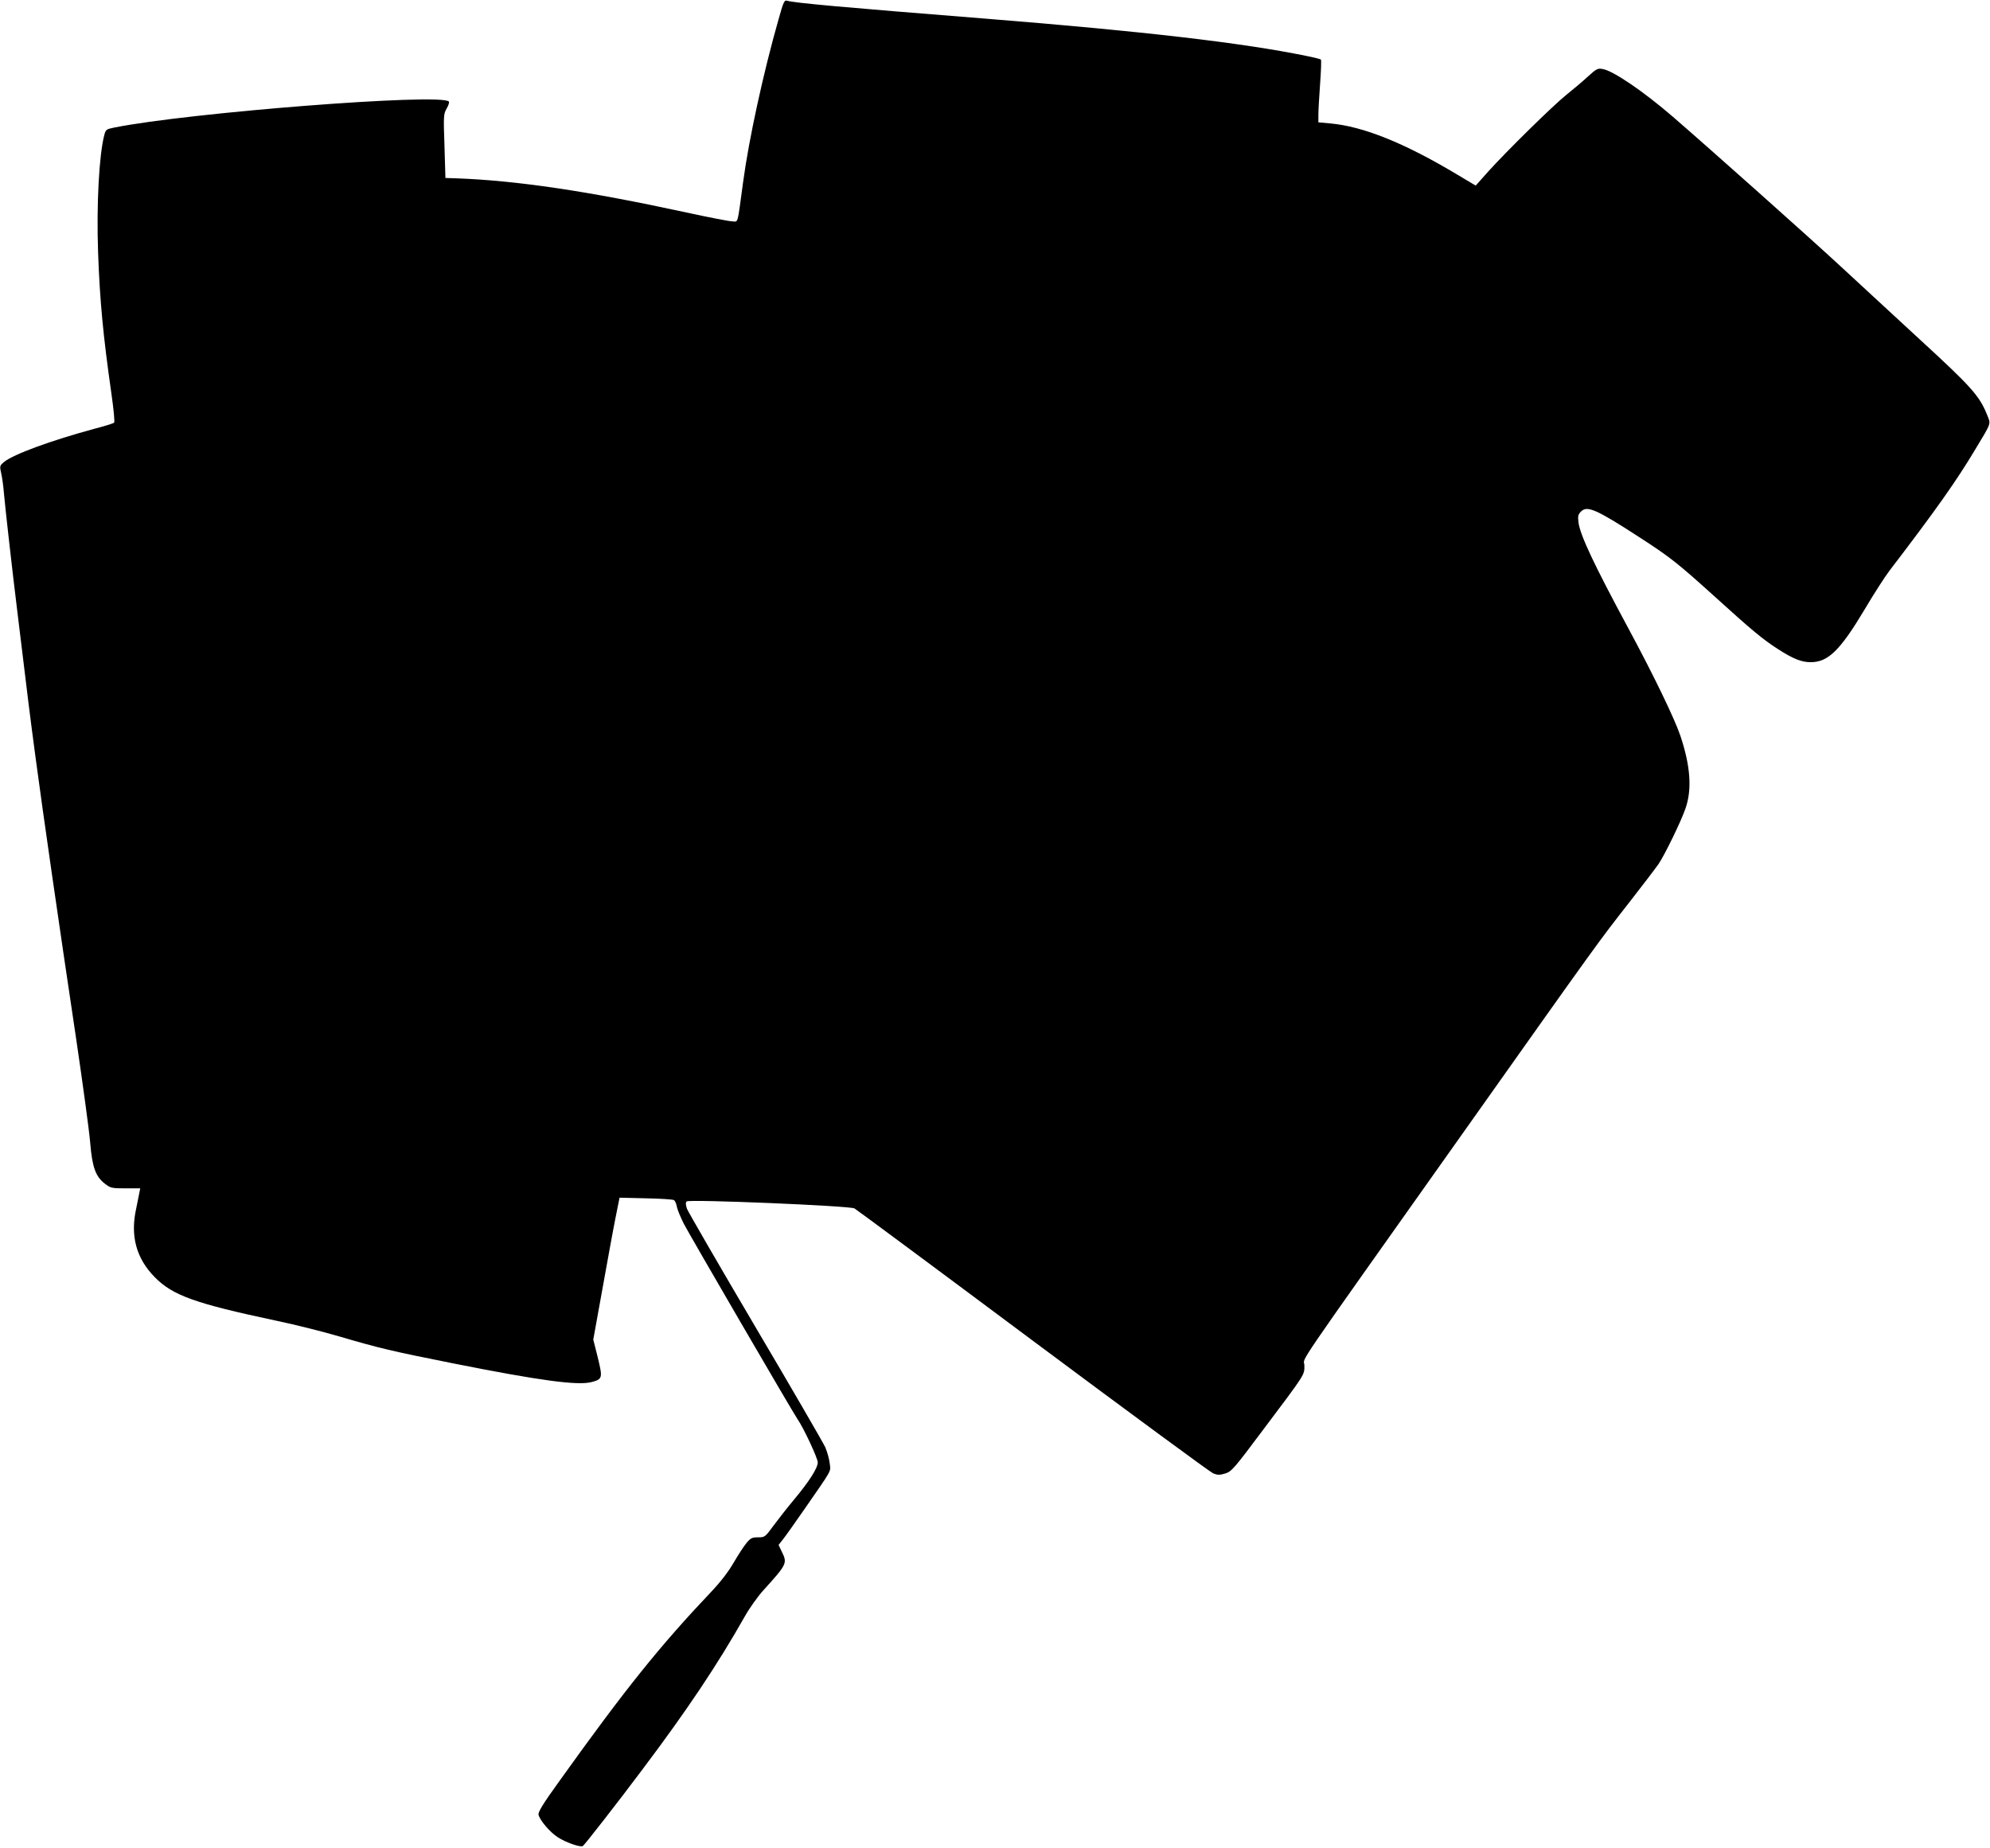 <?xml version="1.0" standalone="no"?>
<!DOCTYPE svg PUBLIC "-//W3C//DTD SVG 20010904//EN"
 "http://www.w3.org/TR/2001/REC-SVG-20010904/DTD/svg10.dtd">
<svg version="1.0" xmlns="http://www.w3.org/2000/svg"
 width="1280pt" height="1189pt" viewBox="0 0 1280 1189"
 preserveAspectRatio="xMidYMid meet">
<g transform="translate(0,1189) scale(0.1,-0.1)"
fill="#000000" stroke="none">
<path d="M5007 11763 c-97 -341 -190 -767 -227 -1043 -39 -286 -30 -255 -70
-254 -19 0 -152 26 -295 57 -636 138 -1092 206 -1485 220 l-65 2 -6 205 c-7
197 -6 206 14 242 12 20 18 40 14 45 -55 55 -1679 -72 -2154 -168 -49 -10 -53
-13 -62 -47 -34 -130 -51 -451 -40 -758 11 -307 32 -530 85 -902 15 -104 23
-187 18 -191 -5 -5 -63 -23 -129 -40 -280 -76 -519 -164 -579 -213 -28 -24
-29 -26 -18 -74 6 -27 14 -83 17 -124 7 -83 54 -502 86 -760 67 -555 83 -685
120 -960 47 -352 145 -1033 259 -1794 43 -292 84 -592 90 -666 13 -159 35
-220 96 -266 35 -27 43 -29 132 -29 l94 0 -6 -30 c-3 -16 -12 -61 -20 -100
-39 -175 0 -320 119 -441 116 -118 258 -169 780 -280 121 -25 303 -71 405
-101 260 -76 329 -93 730 -173 562 -112 807 -145 896 -121 70 19 71 26 39 158
l-29 115 58 321 c32 177 69 383 84 457 l27 135 170 -4 c94 -2 175 -7 181 -12
7 -6 15 -25 18 -44 4 -19 24 -67 44 -107 40 -77 702 -1215 732 -1258 38 -54
130 -251 130 -278 0 -36 -56 -124 -154 -241 -41 -49 -99 -123 -130 -165 -55
-75 -57 -76 -100 -76 -39 0 -48 -5 -74 -36 -16 -19 -54 -77 -83 -127 -34 -59
-86 -126 -144 -187 -329 -347 -552 -624 -974 -1214 -110 -152 -141 -204 -137
-221 9 -36 72 -111 123 -144 50 -33 146 -67 162 -57 11 7 231 289 382 491 290
385 486 679 659 985 29 52 83 128 119 168 154 170 156 175 120 249 l-21 44 29
37 c16 20 76 105 133 187 189 273 173 244 167 300 -3 28 -16 75 -29 105 -14
30 -216 379 -450 775 -234 397 -431 738 -439 758 -9 27 -10 40 -2 48 15 15
1048 -28 1079 -45 11 -6 528 -389 1147 -851 620 -462 1142 -846 1161 -854 29
-11 42 -11 78 0 40 13 56 31 245 284 273 363 263 348 263 411 0 62 -113 -104
1005 1474 903 1275 884 1248 1085 1505 86 110 171 222 189 248 39 58 144 273
172 355 43 122 33 272 -32 467 -36 108 -172 390 -331 685 -229 425 -315 609
-325 690 -5 40 -2 51 16 69 40 40 96 16 374 -164 201 -130 247 -167 482 -379
238 -216 313 -279 410 -341 99 -64 152 -85 212 -85 112 0 190 77 347 340 59
100 131 211 159 248 299 391 431 578 553 782 106 176 100 160 75 222 -49 122
-101 180 -441 492 -157 145 -386 356 -510 471 -197 182 -826 743 -1070 954
-189 163 -385 297 -452 307 -31 6 -40 1 -94 -48 -32 -30 -95 -83 -139 -118
-89 -72 -379 -357 -503 -494 l-80 -90 -119 71 c-339 203 -604 310 -817 329
l-76 7 0 48 c0 27 5 116 11 199 6 83 9 154 5 157 -3 3 -46 14 -97 24 -410 84
-1048 158 -2059 239 -932 74 -1226 101 -1276 115 -19 6 -24 -4 -57 -122z"/>
</g>
</svg>
